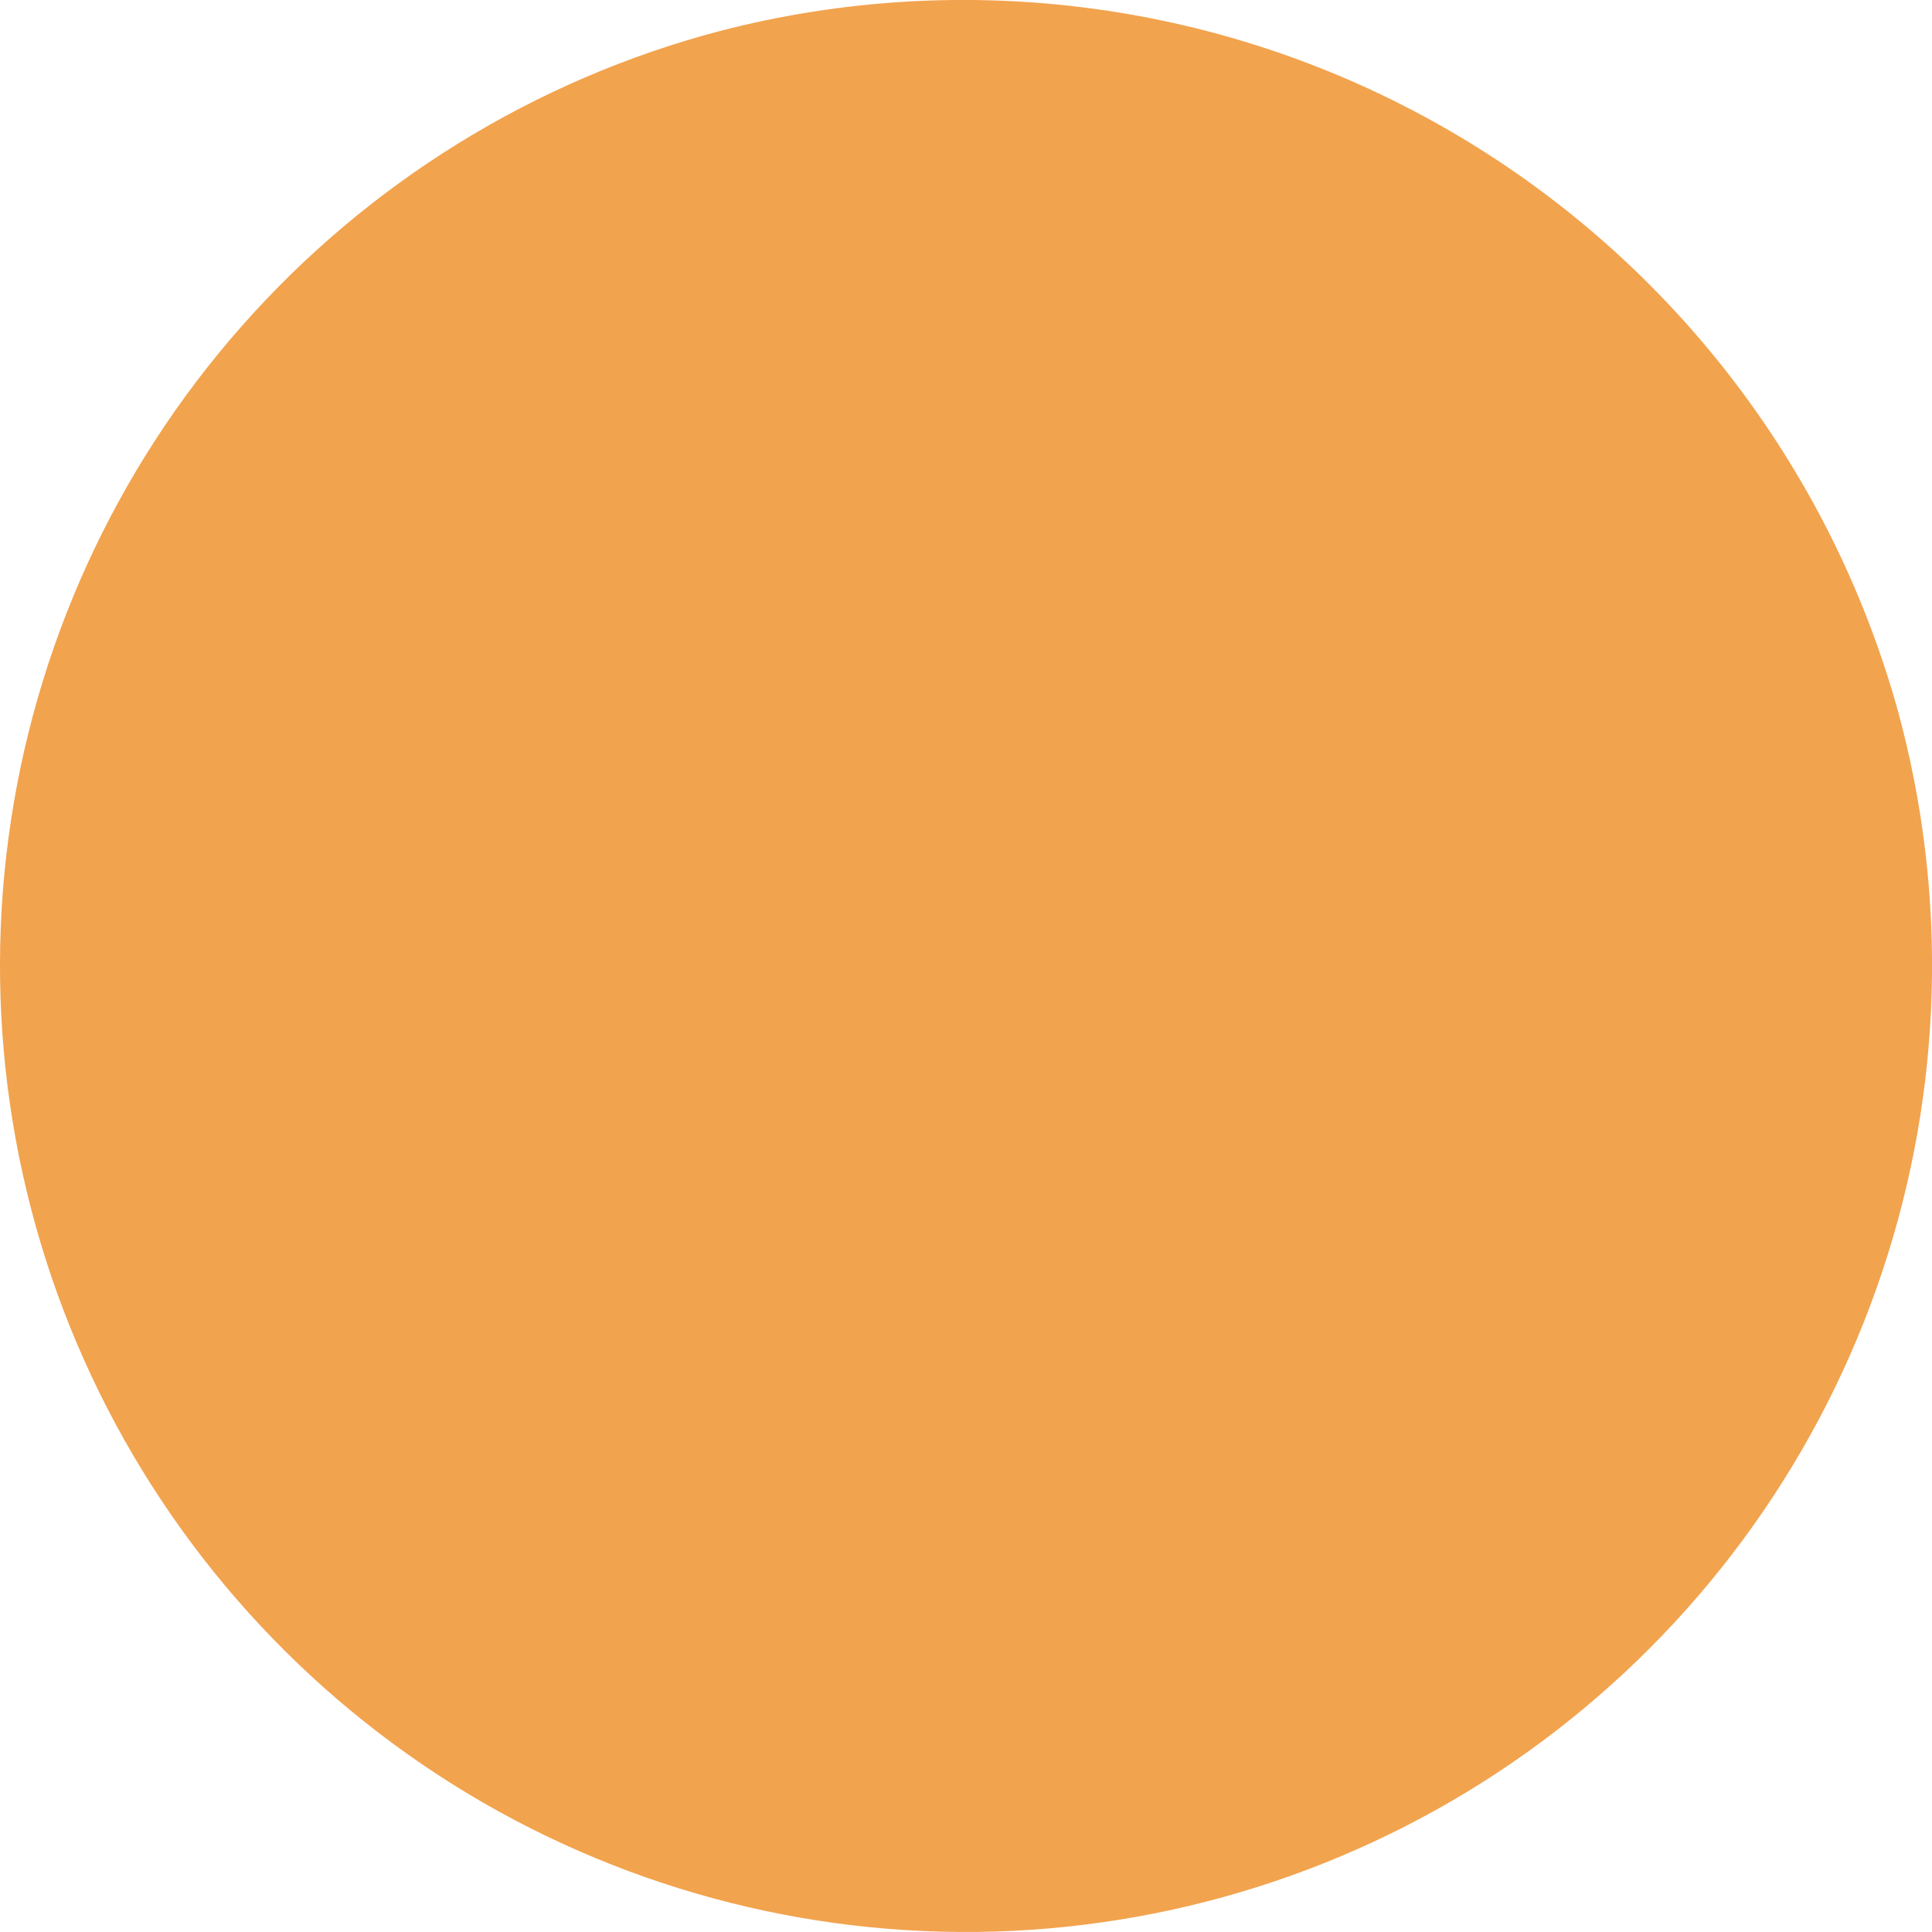 <?xml version="1.0" encoding="UTF-8"?> <svg xmlns="http://www.w3.org/2000/svg" width="15" height="15" viewBox="0 0 15 15" fill="none"> <path d="M14.735 5.518C15.127 6.952 15.084 8.471 14.611 9.881C14.139 11.29 13.259 12.528 12.082 13.437C10.906 14.345 9.486 14.883 8.003 14.983C6.52 15.083 5.041 14.739 3.753 13.997C2.466 13.254 1.428 12.145 0.771 10.811C0.115 9.477 -0.131 7.978 0.066 6.504C0.263 5.03 0.892 3.648 1.876 2.533C2.859 1.418 4.151 0.62 5.588 0.241C7.5 -0.255 9.53 0.02 11.241 1.007C12.951 1.994 14.206 3.614 14.735 5.518Z" fill="#F2A34E"></path> </svg> 